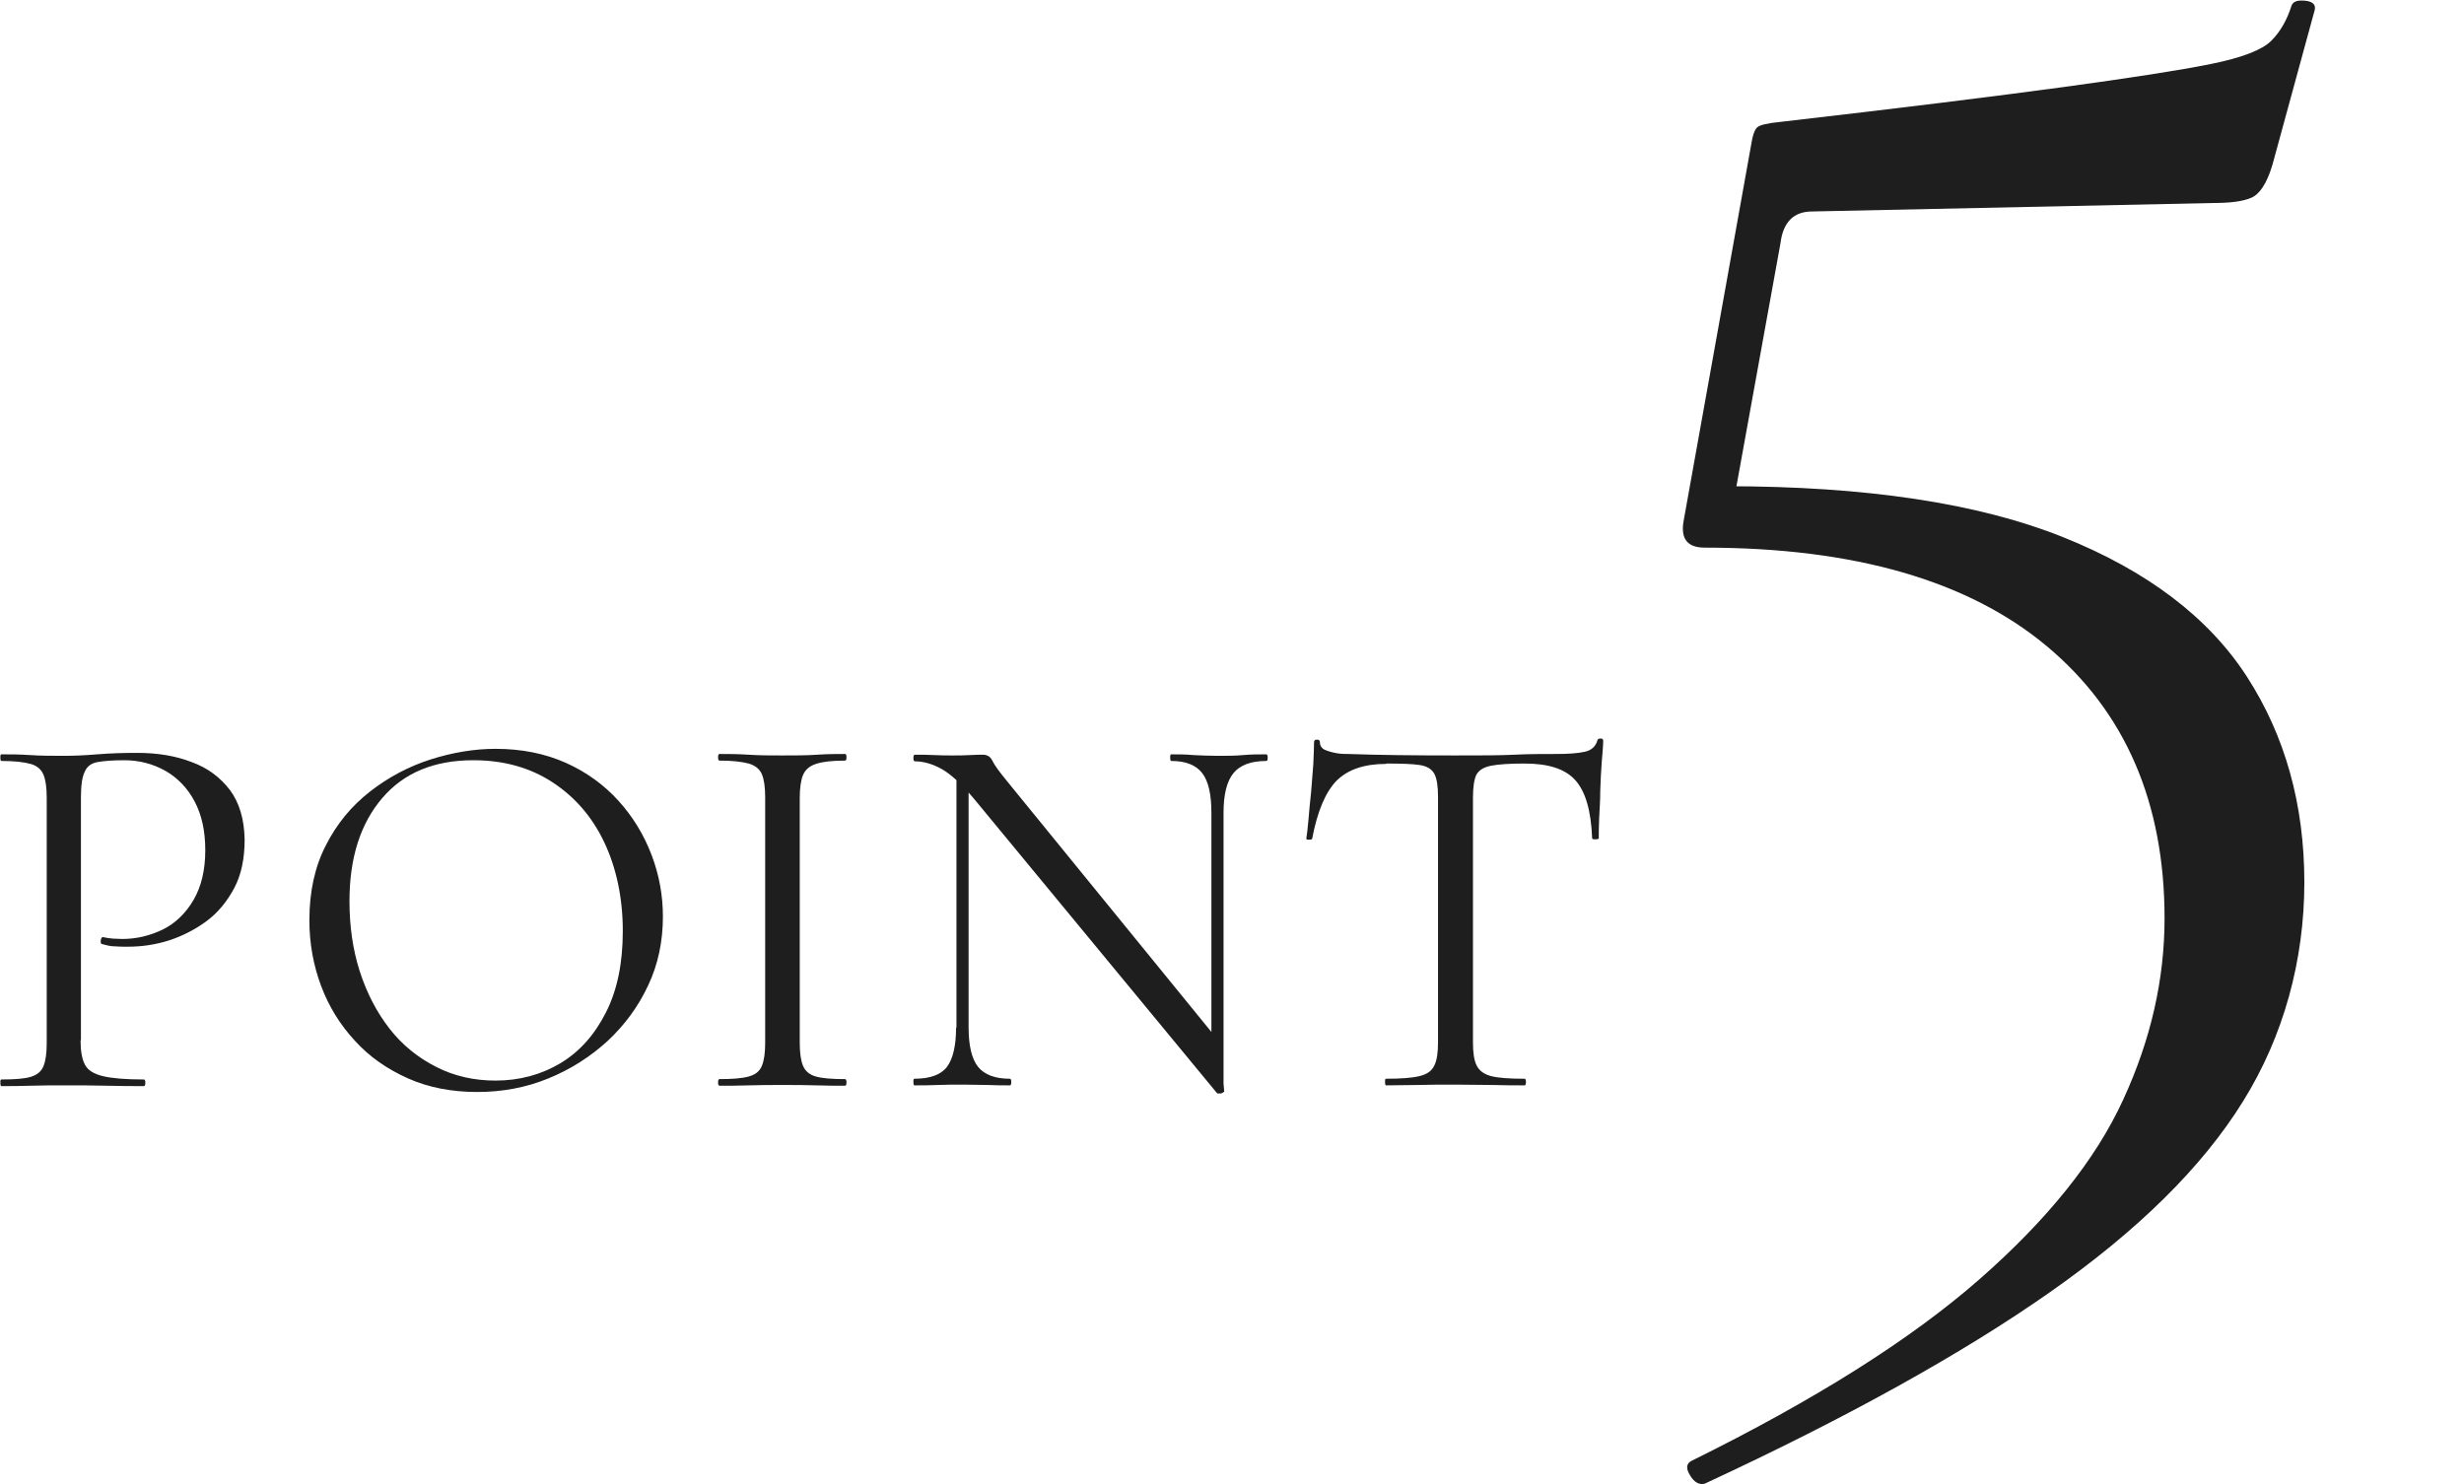 <?xml version="1.0" encoding="UTF-8"?>
<svg id="_レイヤー_17" data-name="レイヤー 17" xmlns="http://www.w3.org/2000/svg" viewBox="0 0 66.98 40.36">
  <defs>
    <style>
      .cls-1 {
        fill: #1e1e1e;
        stroke-width: 0px;
      }
    </style>
  </defs>
  <path class="cls-1" d="M2.19,28.29c0,.29.04.51.12.66.08.15.24.25.49.31.25.06.62.09,1.11.09.03,0,.04.03.04.09s-.01.09-.04.09c-.31,0-.64,0-1-.01s-.75-.01-1.17-.01c-.32,0-.62,0-.91.01s-.55.01-.79.01c-.02,0-.03-.03-.03-.09s0-.09.03-.09c.36,0,.62-.02.79-.07s.29-.14.35-.29c.06-.14.09-.35.09-.63v-6.67c0-.28-.03-.49-.09-.63-.06-.14-.17-.24-.35-.29s-.44-.08-.79-.08c-.02,0-.03-.03-.03-.09s0-.09.03-.09c.23,0,.49,0,.78.02s.59.02.91.02c.25,0,.55-.01.91-.04.36-.03.72-.04,1.09-.04.55,0,1.04.08,1.48.25.44.16.78.42,1.04.76.26.35.39.8.4,1.35,0,.51-.09.95-.28,1.31s-.44.67-.75.9c-.31.23-.66.41-1.03.53-.38.12-.75.17-1.12.17-.12,0-.23,0-.35-.01-.12,0-.23-.03-.34-.06-.04,0-.05-.05-.04-.11.01-.06.04-.09.06-.08.09.02.18.03.27.04.09,0,.18.01.25.01.39,0,.76-.09,1.11-.26.34-.17.62-.44.83-.8.21-.36.32-.81.32-1.35s-.1-.97-.29-1.33c-.19-.36-.46-.64-.79-.83-.34-.19-.71-.29-1.12-.29-.32,0-.56.02-.73.05-.17.03-.29.12-.35.27-.07.14-.1.38-.1.71v6.58Z"/>
  <path class="cls-1" d="M12.97,29.69c-.69,0-1.32-.12-1.88-.37-.56-.25-1.04-.58-1.44-1.02-.4-.43-.71-.93-.92-1.49s-.32-1.16-.32-1.79c0-.78.15-1.46.45-2.04.3-.59.7-1.07,1.2-1.46s1.05-.68,1.64-.87c.6-.19,1.19-.29,1.77-.29.71,0,1.35.13,1.91.38.56.25,1.04.6,1.43,1.03s.69.92.9,1.47c.21.55.31,1.11.31,1.68,0,.67-.13,1.3-.4,1.87-.27.58-.64,1.08-1.1,1.51-.47.43-1,.77-1.61,1.02s-1.25.37-1.94.37ZM13.47,29.38c.65,0,1.24-.16,1.76-.47.52-.31.93-.77,1.24-1.38s.46-1.34.46-2.22-.17-1.7-.5-2.4-.8-1.24-1.41-1.64-1.33-.6-2.15-.6c-1.07,0-1.89.34-2.48,1.03-.59.69-.89,1.62-.89,2.8,0,.68.09,1.32.28,1.91.19.59.46,1.11.81,1.56.35.45.78.79,1.27,1.04.49.25,1.03.37,1.61.37Z"/>
  <path class="cls-1" d="M21.74,28.35c0,.28.03.49.09.63.06.14.17.24.35.29s.44.07.79.07c.03,0,.04.03.04.09s-.01.09-.04.09c-.23,0-.49,0-.77-.01s-.6-.01-.94-.01c-.32,0-.62,0-.91.01s-.55.01-.79.01c-.03,0-.04-.03-.04-.09s.01-.09.04-.09c.35,0,.61-.02.79-.07s.3-.14.36-.29c.06-.14.09-.35.09-.63v-6.67c0-.28-.03-.49-.09-.63-.06-.14-.18-.24-.36-.29s-.45-.08-.79-.08c-.03,0-.04-.03-.04-.09s.01-.09.04-.09c.23,0,.49,0,.79.02s.6.02.91.02c.35,0,.66,0,.95-.02s.54-.02.76-.02c.03,0,.04.03.04.09s-.01.09-.04.09c-.35,0-.61.03-.79.09-.18.06-.29.16-.35.3s-.09.36-.09.63v6.64Z"/>
  <path class="cls-1" d="M33.26,29.69s-.02.03-.07.04c-.05,0-.08,0-.1,0l-6.62-8.02c-.33-.39-.62-.66-.87-.8-.25-.14-.5-.21-.73-.21-.03,0-.04-.03-.04-.09s.01-.09.04-.09c.17,0,.35,0,.53.01s.34.01.48.01c.17,0,.34,0,.49-.01s.27-.01.35-.01c.12,0,.21.06.26.17.05.11.19.3.42.58l5.76,7.07.12,1.35ZM26,27.94v-7.1l.33.03v7.07c0,.5.09.86.26,1.07s.46.32.86.32c.03,0,.04.03.04.09s-.01.09-.04.09c-.19,0-.39,0-.59-.01-.2,0-.43-.01-.68-.01s-.47,0-.69.01-.43.01-.63.01c-.02,0-.03-.03-.03-.09s0-.09.03-.09c.42,0,.72-.11.88-.32s.25-.57.25-1.07ZM33.26,22.1v7.59l-.33-.45v-7.14c0-.5-.08-.86-.25-1.08s-.45-.33-.84-.33c-.02,0-.03-.03-.03-.09s0-.09.03-.09c.19,0,.39,0,.6.02.21.01.43.02.67.02s.46,0,.68-.02.43-.02.63-.02c.03,0,.04.03.04.09s-.01.09-.04.09c-.41,0-.71.11-.89.33s-.27.58-.27,1.08Z"/>
  <path class="cls-1" d="M37.68,20.77c-.59,0-1.04.15-1.35.46-.3.31-.52.83-.66,1.57,0,.02-.03.03-.08.03s-.08,0-.08-.03c.02-.12.04-.3.06-.53.02-.23.04-.47.07-.73.02-.26.04-.51.06-.76.01-.25.02-.44.02-.6,0-.05.03-.07.08-.07s.08.02.08.07c0,.1.05.17.14.21.1.04.2.07.32.09s.22.02.31.02c.83.03,1.79.04,2.89.04.68,0,1.22,0,1.62-.02s.79-.02,1.16-.02c.33,0,.58-.02.76-.06s.29-.14.34-.3c0-.04.04-.06.09-.06s.07.02.07.06c0,.14-.02.34-.04.59-.02.25-.03.51-.04.78,0,.27-.02.52-.03.75s-.01.41-.01.53c0,.02-.03.03-.09.03s-.09,0-.09-.03c-.03-.75-.18-1.27-.46-1.58s-.74-.45-1.38-.45c-.4,0-.71.02-.91.06-.2.04-.33.12-.4.25-.06.13-.09.34-.09.63v6.64c0,.28.03.49.1.63.07.14.2.24.4.29.2.05.5.07.9.07.03,0,.04.03.04.09s-.01.09-.04.09c-.25,0-.53,0-.85-.01-.32,0-.66-.01-1.04-.01s-.69,0-1.01.01c-.32,0-.61.01-.86.01-.02,0-.03-.03-.03-.09s0-.09.03-.09c.39,0,.69-.02.9-.07.21-.05.34-.14.41-.29.07-.14.1-.35.1-.63v-6.67c0-.29-.03-.5-.1-.63s-.2-.21-.4-.24c-.2-.03-.5-.04-.91-.04Z"/>
  <path class="cls-1" d="M46.91,13.22c3.8,0,6.86.46,9.16,1.38,2.3.92,3.97,2.19,5.01,3.8,1.04,1.61,1.56,3.48,1.56,5.59s-.56,4.18-1.67,5.96c-1.11,1.79-2.86,3.51-5.24,5.18-2.38,1.67-5.51,3.41-9.39,5.21-.15.04-.29-.04-.4-.23-.12-.19-.1-.33.06-.4,3.34-1.65,5.94-3.29,7.8-4.92,1.86-1.63,3.17-3.26,3.92-4.9.75-1.63,1.12-3.27,1.12-4.92,0-3.15-1.07-5.62-3.2-7.4s-5.23-2.68-9.3-2.68c-.46,0-.65-.23-.58-.69l1.84-10.25c.04-.27.1-.43.17-.49s.27-.11.58-.14c3.3-.38,5.88-.7,7.72-.95,1.84-.25,3.19-.46,4.03-.63.84-.17,1.39-.38,1.64-.63.25-.25.43-.57.55-.95.04-.12.16-.16.37-.14.21.02.3.11.26.26l-1.15,4.21c-.15.5-.35.8-.58.89-.23.1-.58.14-1.04.14l-10.89.23c-.5,0-.79.29-.86.86l-1.44,7.95-.06-1.33Z"/>
</svg>
